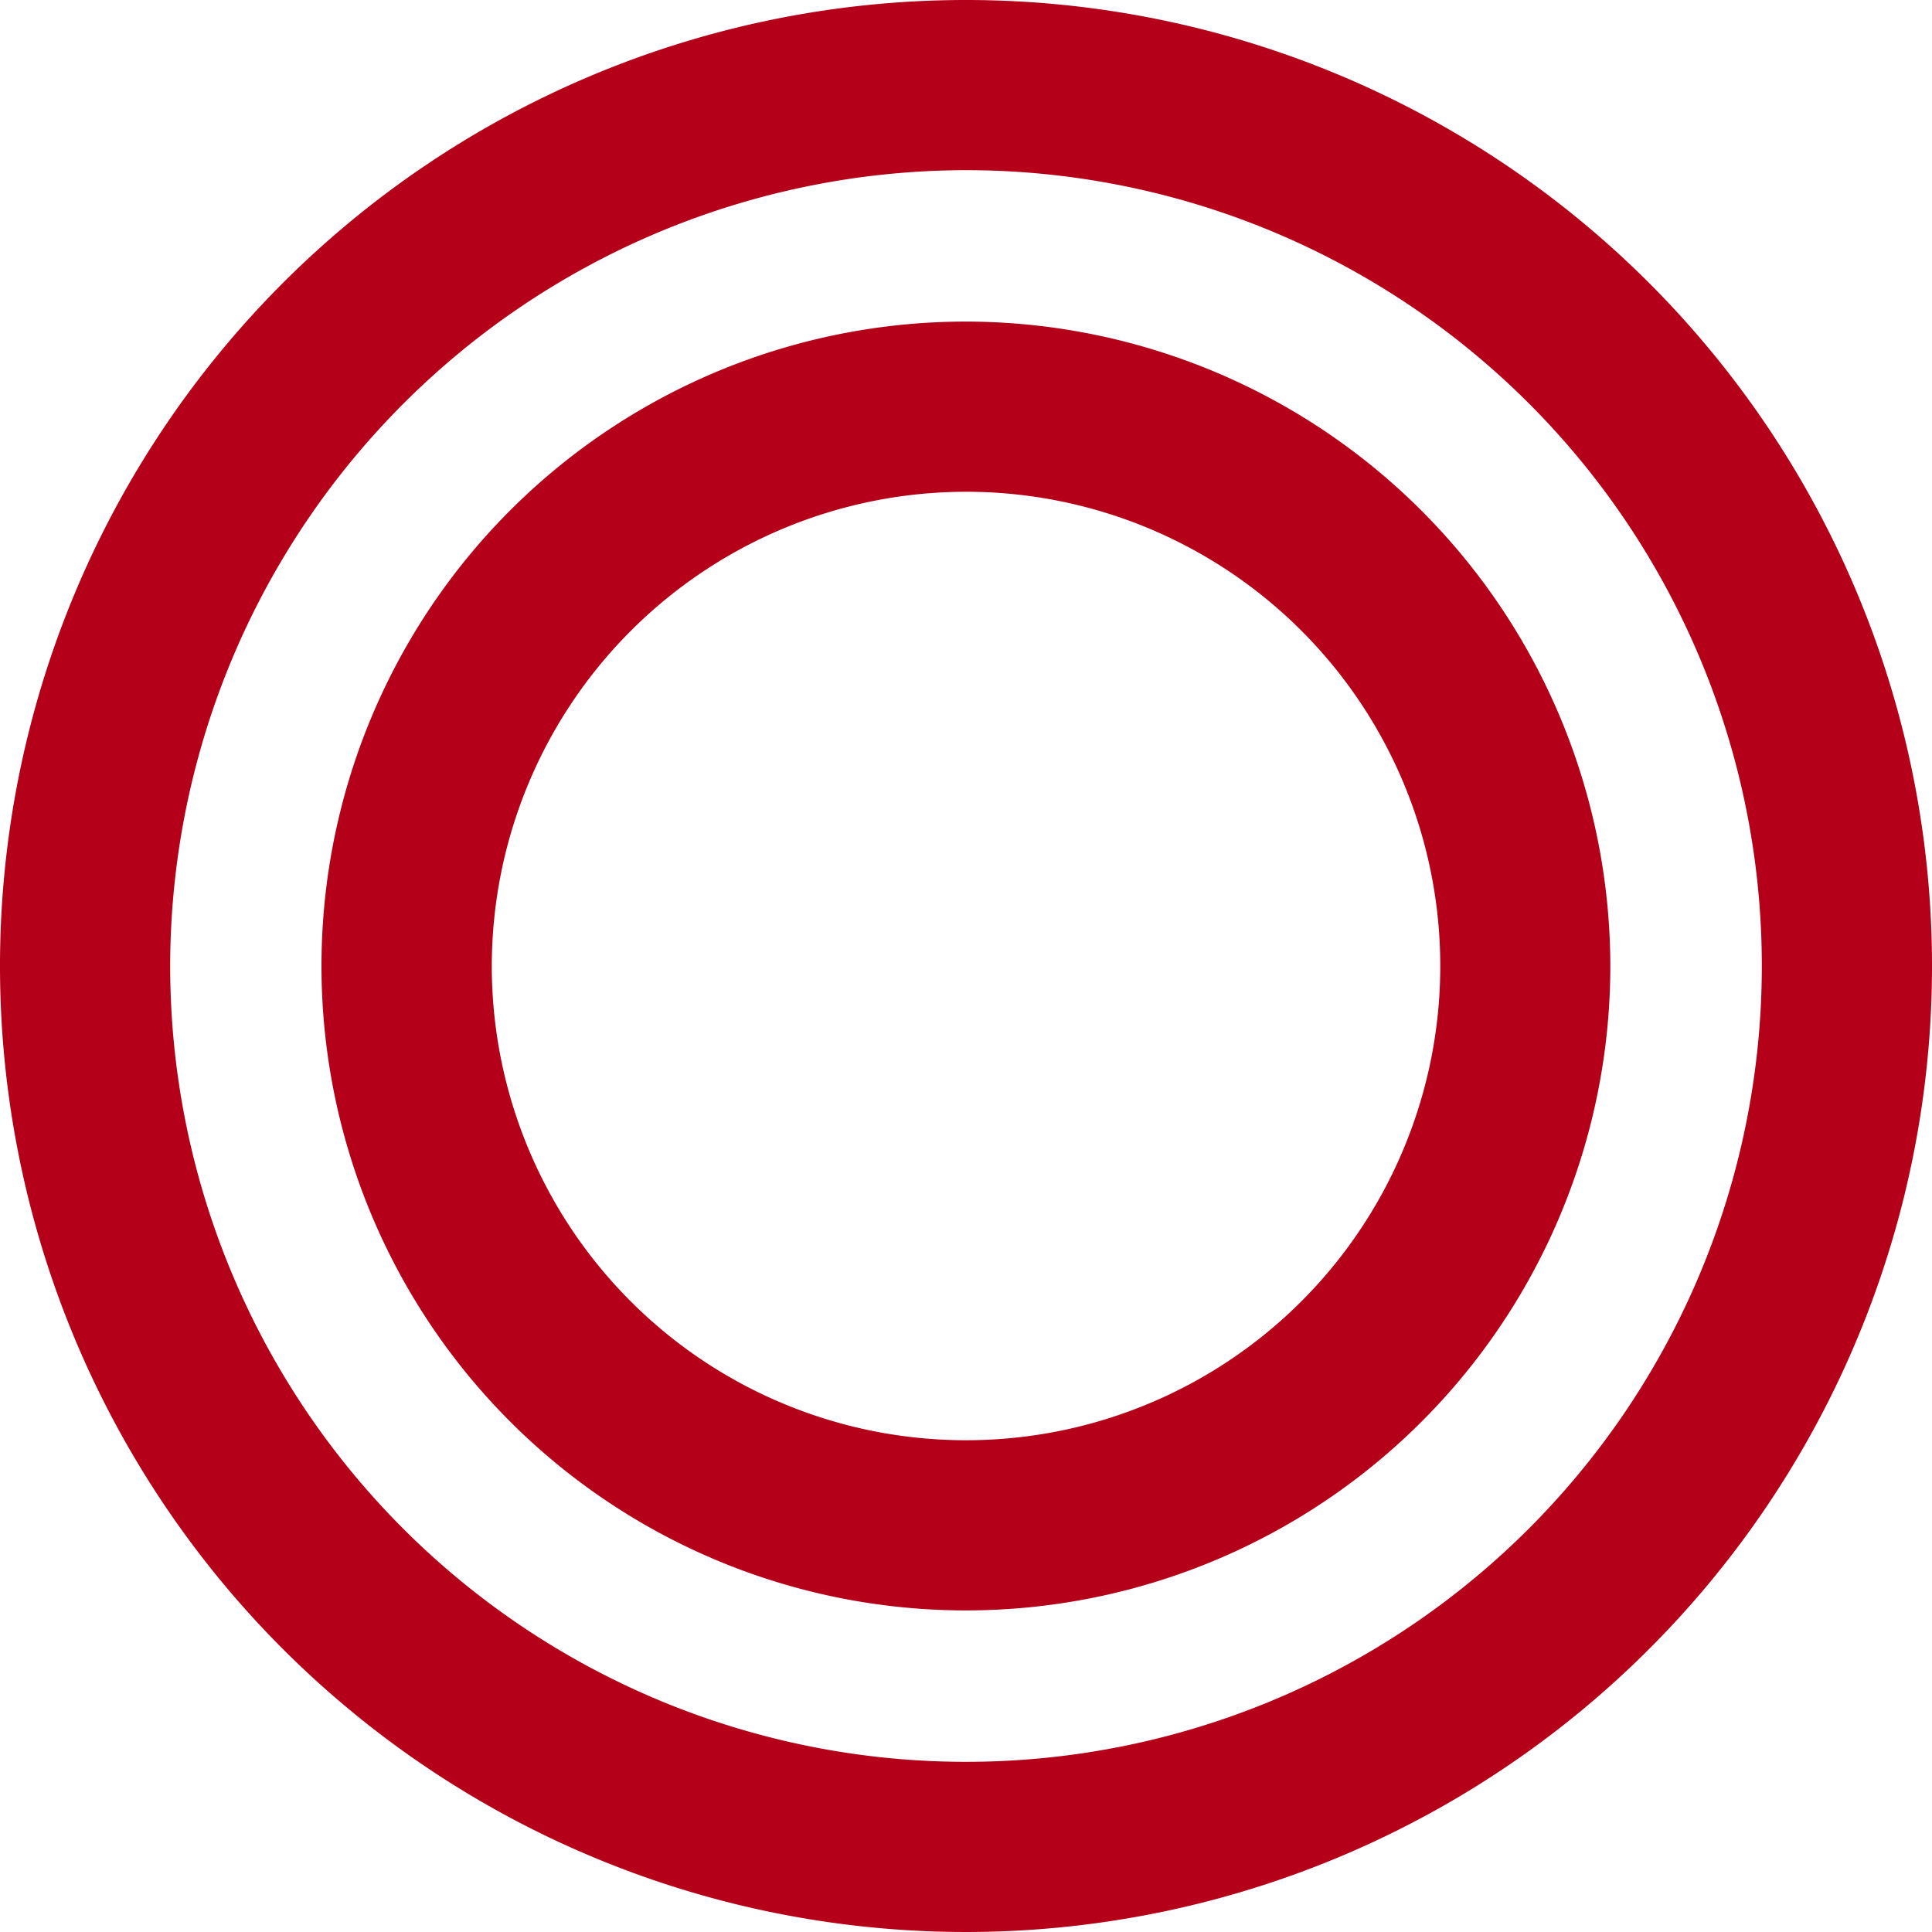 <?xml version="1.0" encoding="UTF-8"?> <svg xmlns="http://www.w3.org/2000/svg" xmlns:xlink="http://www.w3.org/1999/xlink" id="グループ_1590" data-name="グループ 1590" width="60" height="60" viewBox="0 0 60 60"><defs><clipPath id="clip-path"><rect id="長方形_4031" data-name="長方形 4031" width="60" height="60" fill="none"></rect></clipPath></defs><g id="グループ_1589" data-name="グループ 1589" clip-path="url(#clip-path)"><path id="パス_6111" data-name="パス 6111" d="M30,5.285A24.715,24.715,0,1,1,5.285,30,24.743,24.743,0,0,1,30,5.285M30,0A30,30,0,1,0,60,30,30,30,0,0,0,30,0" fill="#b40019"></path><path id="パス_6112" data-name="パス 6112" d="M42.69,27.962A14.728,14.728,0,1,1,27.963,42.689,14.744,14.744,0,0,1,42.69,27.962m0-5.285A20.013,20.013,0,1,0,62.7,42.689,20.035,20.035,0,0,0,42.69,22.677" transform="translate(-12.69 -12.69)" fill="#b40019"></path></g></svg> 